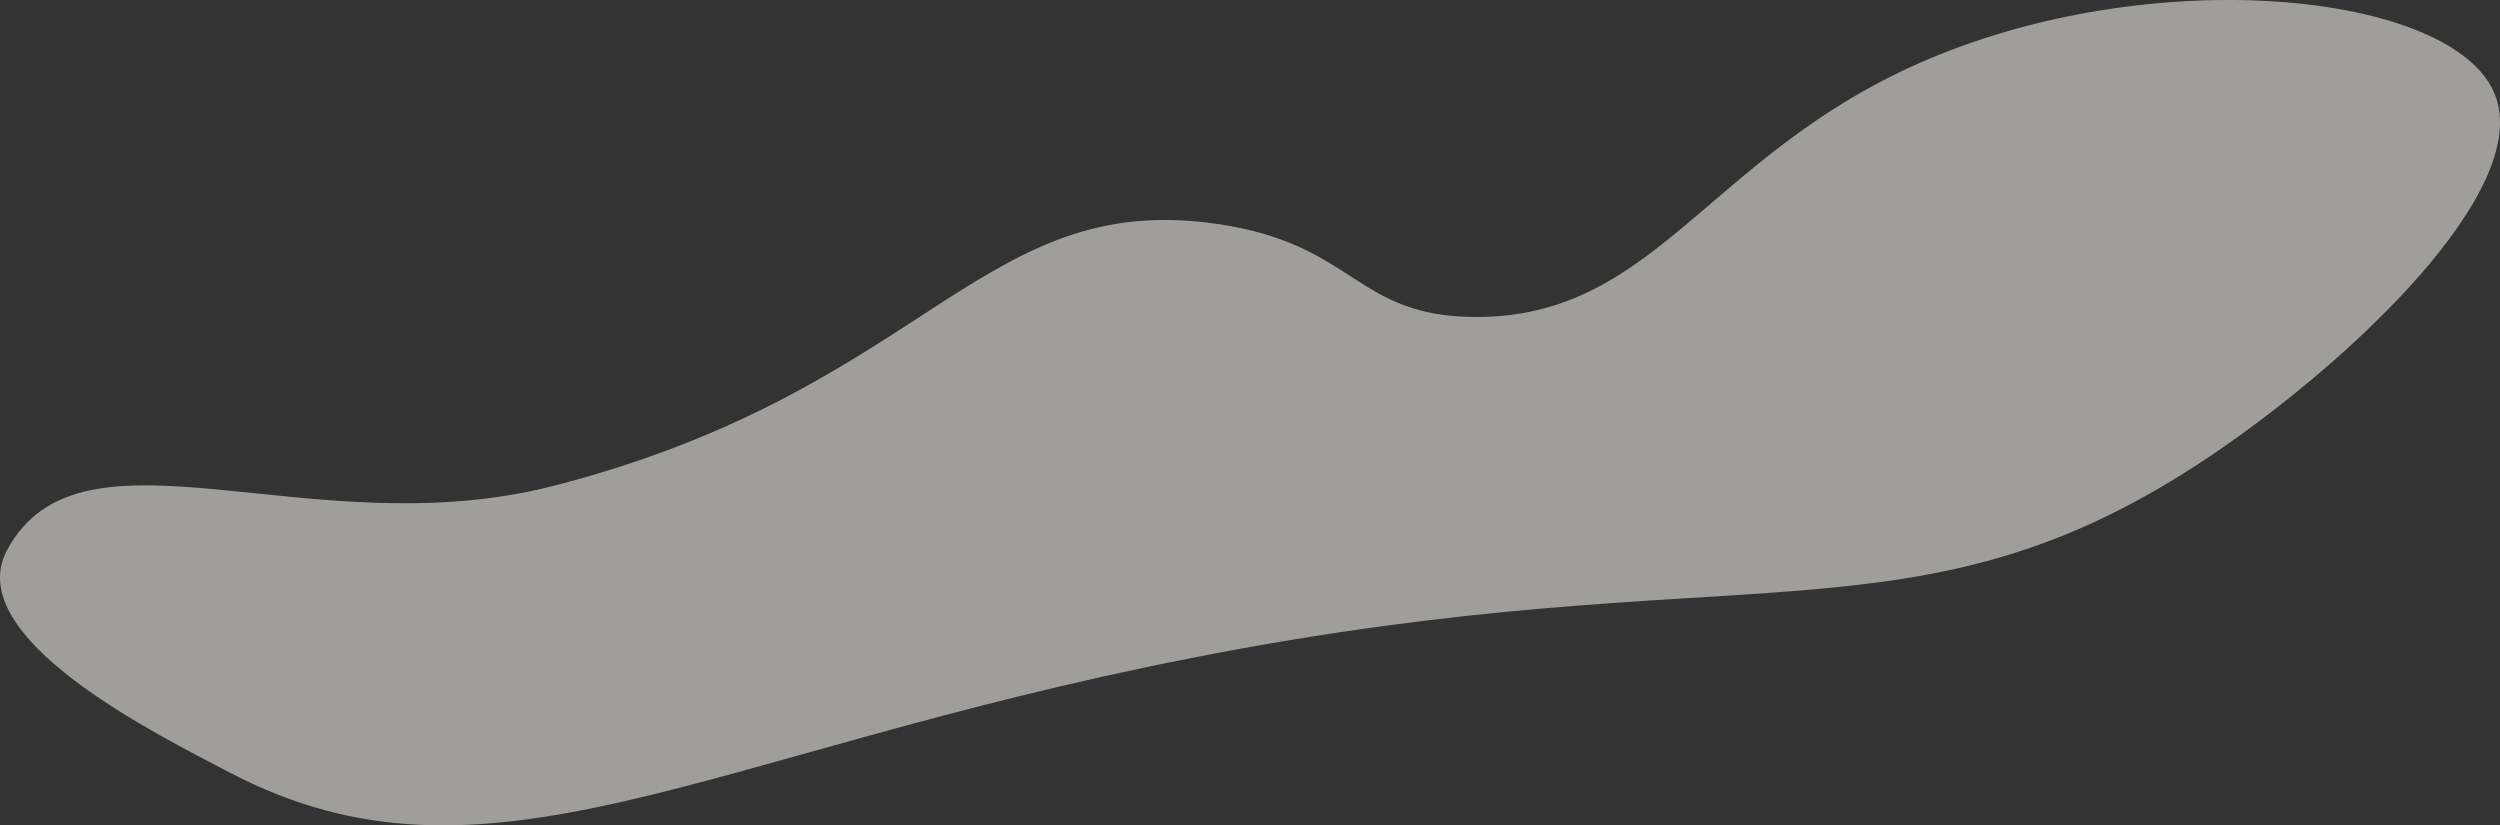 <svg xmlns="http://www.w3.org/2000/svg" width="740.672" height="244.524" viewBox="0 0 740.672 244.524">
  <rect x="0" y="0" width="740.672" height="244.524" fill="#333333" stroke="none"/>
  <path id="deco_history_cloud-02" d="M1084,5066c112.547-29.026,126.753-89.78,200-77,37.452,6.534,38.215,26.883,73,27,53.1.179,68.491-47.181,131-75,68.907-30.667,158.75-21.425,171,9,11.42,28.363-42.913,79.3-84,107-87.717,59.137-137.905,27.761-302,60-145.753,28.636-209.282,73.65-285,34-21.136-11.068-80-40-66-66C944.06,5044.032,1011.921,5084.589,1084,5066Z" transform="translate(-919.872 -4922.087)" fill="#f5f3ee" opacity="0.56"/>
</svg>
